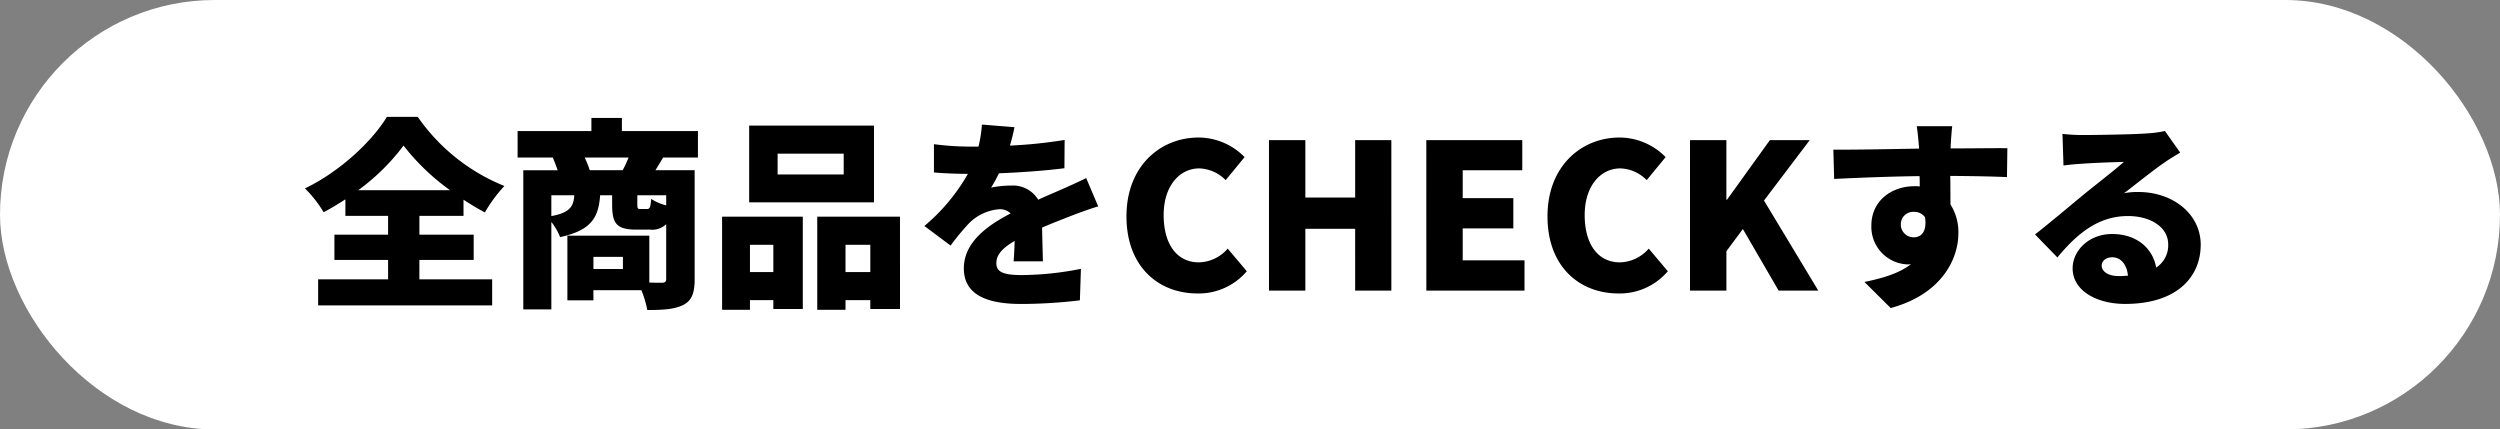 <svg xmlns="http://www.w3.org/2000/svg" width="489" height="84" viewBox="0 0 489 84"><rect x="0" y="0" width="489" height="84" fill="#808080" stroke="none"/><g transform="translate(-437 -1093)"><rect width="489" height="84" rx="42" transform="translate(437 1093)" fill="#fff"/><path d="M-178.062-20.056a42.1,42.1,0,0,0,8.867-8.733,43.752,43.752,0,0,0,9.106,8.733Zm11.969,13.633h10.617v-4.939h-10.617v-3.675h8.629V-18.2q2.088,1.363,4.175,2.489a28.569,28.569,0,0,1,3.817-5.176A37.826,37.826,0,0,1-166.411-34.4h-6.044c-2.863,4.742-9.186,10.709-16.025,13.988a23.3,23.3,0,0,1,3.658,4.663c1.471-.79,2.863-1.62,4.255-2.529v3.24h8.351v3.675h-10.5v4.939h10.5V-2.63H-185.9v5.1h34.038v-5.1h-14.236Zm33.323-17.545a20.218,20.218,0,0,0-.994-2.489h8.589a23.825,23.825,0,0,1-1.153,2.489Zm14.952,6.876a10.233,10.233,0,0,1-2.943-1.264c-.119,1.7-.278,1.976-.835,1.976h-1.233c-.557,0-.636-.079-.636-.988v-1.7h5.647Zm-22.467-1.976h4.493c-.159,2.173-.835,3.4-4.493,4.07Zm14,14.423h-5.766V-7.016h5.766Zm14.673-21.812v-5.176h-14.872V-34.2h-5.965v2.568h-14.435v5.176h6.879c.318.751.676,1.66.954,2.489h-6.72V3.258h5.488v-17.11a11.516,11.516,0,0,1,1.71,2.964c6.243-1.344,7.516-3.952,7.834-8.18h2.346v1.778c0,3.675.8,4.939,4.732,4.939h2.7a3.9,3.9,0,0,0,3.141-1.067V-2.709c0,.553-.239.751-.875.751-.4,0-1.352,0-2.426-.04v-9.167h-16.025V1.48h5.09V-.5h9.384a19.743,19.743,0,0,1,1.153,3.872c3.062,0,5.289-.119,7.038-.988,1.71-.869,2.227-2.41,2.227-5.018V-23.968h-7.675c.437-.711.954-1.541,1.511-2.489ZM-83.1-23.138H-96.027v-4.07H-83.1Zm5.925-9.563h-24.415v15.016h24.415ZM-96.862-9.387v5.335h-4.573V-9.387ZM-106.883,3.337h5.448V1.44h4.573V3.179H-91.1V-14.88h-15.787Zm24.137-7.389V-9.387h4.851v5.335ZM-88.273-14.88V3.337h5.527V1.44h4.851V3.179h5.806V-14.88ZM-49.7-32.385l-6.362-.514a24.722,24.722,0,0,1-.676,4.307h-1.551a52.673,52.673,0,0,1-7.158-.474v5.532c2.108.2,5.01.277,6.641.277a37.492,37.492,0,0,1-8.51,10.195l5.13,3.833a43.662,43.662,0,0,1,3.7-4.465,9.415,9.415,0,0,1,5.845-2.648,2.937,2.937,0,0,1,2.187.83C-54.871-13.22-59.6-9.94-59.6-4.764c0,5.255,4.692,6.955,11.214,6.955A97.735,97.735,0,0,0-36.9,1.48l.2-6.164A60.254,60.254,0,0,1-48.27-3.46c-3.738,0-4.971-.672-4.971-2.331,0-1.581,1.074-2.885,3.579-4.347-.04,1.5-.119,2.964-.2,3.991h5.726c-.04-1.778-.119-4.426-.159-6.6,2.108-.909,4.056-1.66,5.567-2.252s4.016-1.5,5.408-1.9l-2.346-5.532c-1.71.83-3.34,1.581-5.09,2.331-1.392.632-2.7,1.146-4.295,1.9a5.76,5.76,0,0,0-5.289-2.766,19.484,19.484,0,0,0-3.937.4,29.816,29.816,0,0,0,1.551-2.806c4.215-.158,9.106-.514,12.8-.988l.04-5.532a92.368,92.368,0,0,1-10.7,1.106C-50.139-30.29-49.861-31.515-49.7-32.385ZM-13.913.136A12.345,12.345,0,0,0-4.251-4.211L-7.989-8.636a7.639,7.639,0,0,1-5.647,2.687c-4.175,0-6.879-3.4-6.879-9.247,0-5.73,3.141-9.128,6.959-9.128a7.526,7.526,0,0,1,5.169,2.292l3.7-4.5a12.64,12.64,0,0,0-8.987-3.833c-7.516,0-14.116,5.611-14.116,15.411C-27.791-5-21.429.136-13.913.136Zm14-.553H7.2V-12.509h9.742V-.417h7.078V-29.856H16.944v11.222H7.2V-29.856H.084Zm30.778,0H50.068V-6.344H37.979v-6.243h9.9v-5.927h-9.9v-5.453H49.63v-5.888H30.861ZM68.439.136A12.345,12.345,0,0,0,78.1-4.211L74.364-8.636a7.639,7.639,0,0,1-5.647,2.687c-4.175,0-6.879-3.4-6.879-9.247,0-5.73,3.141-9.128,6.959-9.128a7.526,7.526,0,0,1,5.169,2.292l3.7-4.5a12.64,12.64,0,0,0-8.987-3.833c-7.516,0-14.116,5.611-14.116,15.411C54.561-5,60.924.136,68.439.136Zm14-.553h7.118V-8.123l3.221-4.347,7,12.052h7.754L96.91-18.041l8.947-11.815H98.064L89.673-18.2h-.119V-29.856H82.436Zm51.3-32.165h-6.959c.119.593.278,2.055.437,3.952a1.761,1.761,0,0,0,.04.435c-5.13.079-12.168.237-16.781.2l.159,5.73c4.851-.237,10.736-.474,16.7-.553.04.672.04,1.344.04,2.015a8.036,8.036,0,0,0-.994-.04c-4.613,0-8.47,2.924-8.47,7.705a7.355,7.355,0,0,0,7.038,7.587,4.349,4.349,0,0,0,.716-.04c-2.346,1.818-5.647,2.766-9.106,3.477l5.13,5.1c9.941-2.687,13.242-9.563,13.242-14.621a10.121,10.121,0,0,0-1.551-5.651c0-1.66,0-3.675-.04-5.572,5.01.04,8.748.119,11.094.237l.08-5.651c-2.068-.04-7.4.04-11.094.04v-.435C133.454-29.382,133.613-31.832,133.732-32.582Zm-10.06,19.323a2.416,2.416,0,0,1,2.545-2.568,2.578,2.578,0,0,1,2.187,1.067c.437,3-.915,3.912-2.187,3.912A2.5,2.5,0,0,1,123.672-13.259Zm39.287,7.9c0-.79.756-1.581,2.068-1.581,1.67,0,2.863,1.423,3.062,3.6-.557.04-1.153.079-1.789.079C164.272-3.262,162.959-4.131,162.959-5.356Zm-7.675-25.724.2,6.2c.954-.158,2.386-.277,3.579-.356,2.147-.158,6.243-.316,8.231-.356-1.909,1.7-5.607,4.544-7.834,6.362-2.346,1.936-7,5.848-9.544,7.824l4.374,4.5c3.817-4.623,7.993-8.1,13.8-8.1,4.374,0,7.873,2.134,7.873,5.532a5.151,5.151,0,0,1-2.346,4.544c-.676-3.754-3.778-6.559-8.629-6.559-4.533,0-7.714,3.24-7.714,6.718,0,4.347,4.652,6.955,10.259,6.955,10.3,0,14.792-5.414,14.792-11.578,0-5.967-5.368-10.313-12.208-10.313a13.71,13.71,0,0,0-2.784.237c2.187-1.66,5.686-4.5,7.913-6.006.994-.711,2.028-1.3,3.062-1.936l-2.982-4.228a21.106,21.106,0,0,1-3.539.474c-2.346.2-10.3.316-12.446.316A33.9,33.9,0,0,1,155.285-31.081Z" transform="translate(685.127 1150.265)"/></g></svg>